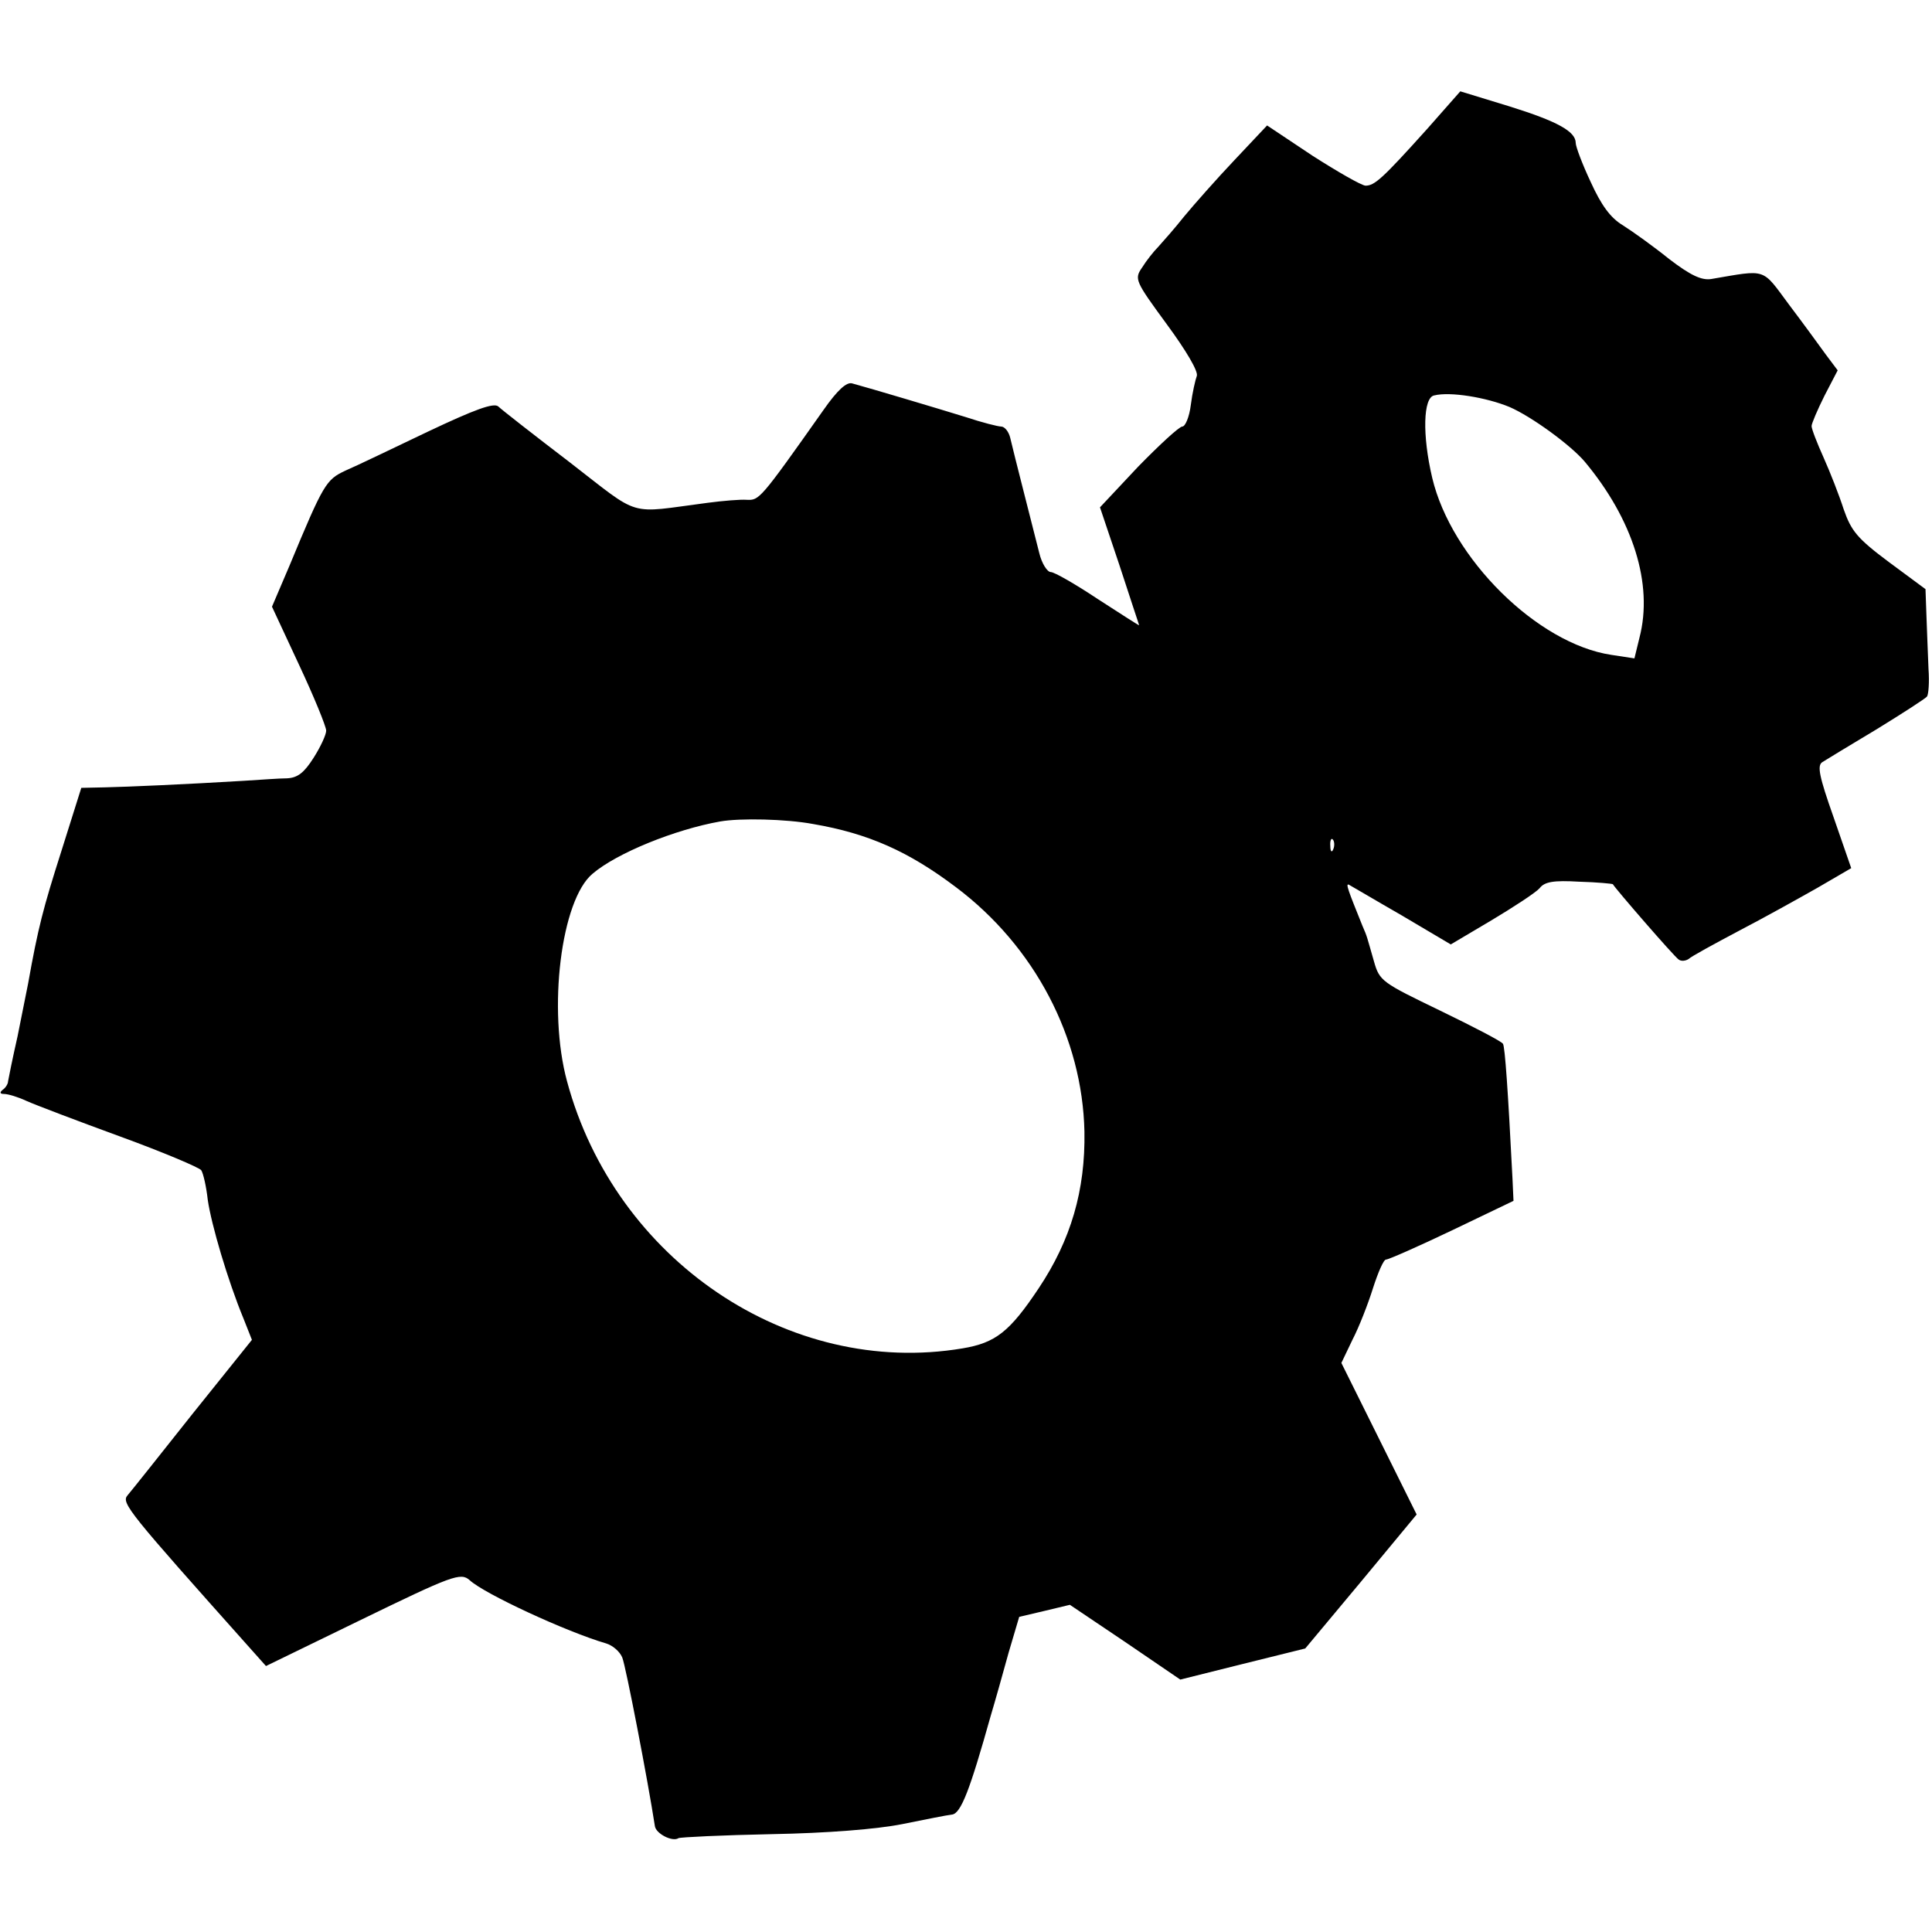 <?xml version="1.0" standalone="no"?>
<!DOCTYPE svg PUBLIC "-//W3C//DTD SVG 20010904//EN"
 "http://www.w3.org/TR/2001/REC-SVG-20010904/DTD/svg10.dtd">
<svg version="1.0" xmlns="http://www.w3.org/2000/svg"
 width="385pt" height="385pt" viewBox="0 0 385 385"
 preserveAspectRatio="xMidYMid meet">
<g transform="translate(0,385) scale(0.1,-0.1)"
fill="#000000" stroke="none">
<path d="M2843 3592 c-89 -99 -104 -112 -122 -112 -9 1 -56 28 -106 60 l-90
60 -65 -69 c-36 -38 -81 -89 -100 -112 -19 -24 -43 -51 -52 -61 -9 -9 -24 -28
-32 -41 -16 -23 -14 -27 49 -113 39 -53 63 -94 60 -103 -3 -8 -9 -34 -12 -58
-3 -24 -11 -43 -17 -43 -6 0 -45 -36 -88 -80 l-76 -81 39 -116 c21 -65 39
-118 39 -119 0 -1 -37 23 -82 52 -45 30 -87 54 -94 54 -7 0 -18 17 -23 38 -5
20 -19 75 -31 122 -12 47 -24 95 -27 108 -3 12 -11 22 -18 22 -6 0 -38 8 -71
19 -55 17 -189 57 -226 67 -11 3 -29 -13 -57 -53 -127 -180 -128 -180 -153
-179 -12 1 -48 -2 -78 -6 -162 -21 -130 -31 -275 81 -72 55 -136 105 -142 111
-9 8 -47 -6 -140 -50 -71 -34 -144 -69 -165 -78 -38 -18 -43 -25 -111 -189
l-35 -82 54 -116 c30 -64 54 -123 54 -131 0 -8 -11 -32 -25 -54 -19 -30 -32
-40 -53 -41 -15 0 -54 -3 -87 -5 -116 -7 -231 -12 -276 -13 l-47 -1 -40 -127
c-36 -113 -46 -151 -66 -263 -3 -14 -12 -61 -21 -105 -10 -44 -18 -84 -19 -90
0 -5 -5 -13 -11 -17 -6 -5 -5 -8 3 -8 8 0 28 -6 45 -14 18 -8 102 -40 187 -71
85 -31 158 -62 161 -67 4 -6 10 -32 13 -59 7 -49 40 -161 71 -236 l17 -43
-118 -147 c-65 -82 -123 -155 -130 -163 -13 -15 3 -34 243 -303 l33 -37 185
90 c187 91 203 97 221 81 29 -27 193 -103 272 -126 13 -4 27 -16 32 -28 7 -17
51 -245 65 -336 2 -15 35 -32 47 -24 4 2 88 6 186 8 111 2 210 10 260 20 45 9
89 18 99 19 18 2 36 50 77 196 9 30 25 87 36 127 l21 71 51 12 50 12 110 -74
110 -75 124 31 125 31 111 133 111 134 -75 151 -75 151 22 46 c13 25 31 71 41
103 10 31 21 57 26 57 5 0 64 26 131 58 l123 59 -2 44 c-9 177 -15 263 -19
269 -3 5 -59 34 -125 66 -116 56 -121 59 -132 98 -15 52 -13 48 -23 71 -29 72
-34 85 -27 82 4 -2 51 -30 105 -61 l98 -58 81 48 c45 27 88 55 96 64 10 13 28
16 79 13 36 -1 66 -4 67 -5 5 -9 122 -144 131 -150 5 -4 14 -3 20 1 5 5 51 30
100 56 50 26 120 65 157 86 l67 39 -35 101 c-29 82 -33 103 -23 110 8 5 57 35
109 66 52 32 97 61 100 65 3 4 5 29 3 55 -1 26 -3 73 -4 103 l-2 56 -73 54
c-63 47 -75 62 -90 105 -9 28 -27 74 -40 103 -13 29 -24 57 -24 63 0 5 12 33
26 61 l26 50 -24 32 c-13 18 -45 62 -73 99 -55 74 -43 70 -155 51 -19 -3 -41
7 -84 40 -31 25 -73 55 -92 67 -25 15 -43 40 -64 86 -17 36 -30 71 -30 78 0
23 -36 43 -132 73 l-98 30 -67 -76z m165 -553 c44 -19 122 -76 150 -109 96
-115 137 -244 109 -351 l-10 -41 -46 7 c-147 22 -319 192 -357 353 -20 85 -18
160 4 164 32 8 104 -4 150 -23z m-1388 -831 c111 -19 191 -55 285 -126 157
-118 252 -300 256 -487 2 -117 -27 -216 -91 -312 -58 -87 -86 -109 -152 -120
-346 -58 -692 176 -788 532 -39 143 -12 362 51 414 48 41 164 88 254 104 40 7
131 5 185 -5z m1037 -50 c-3 -8 -6 -5 -6 6 -1 11 2 17 5 13 3 -3 4 -12 1 -19z"/>
</g>
</svg>
